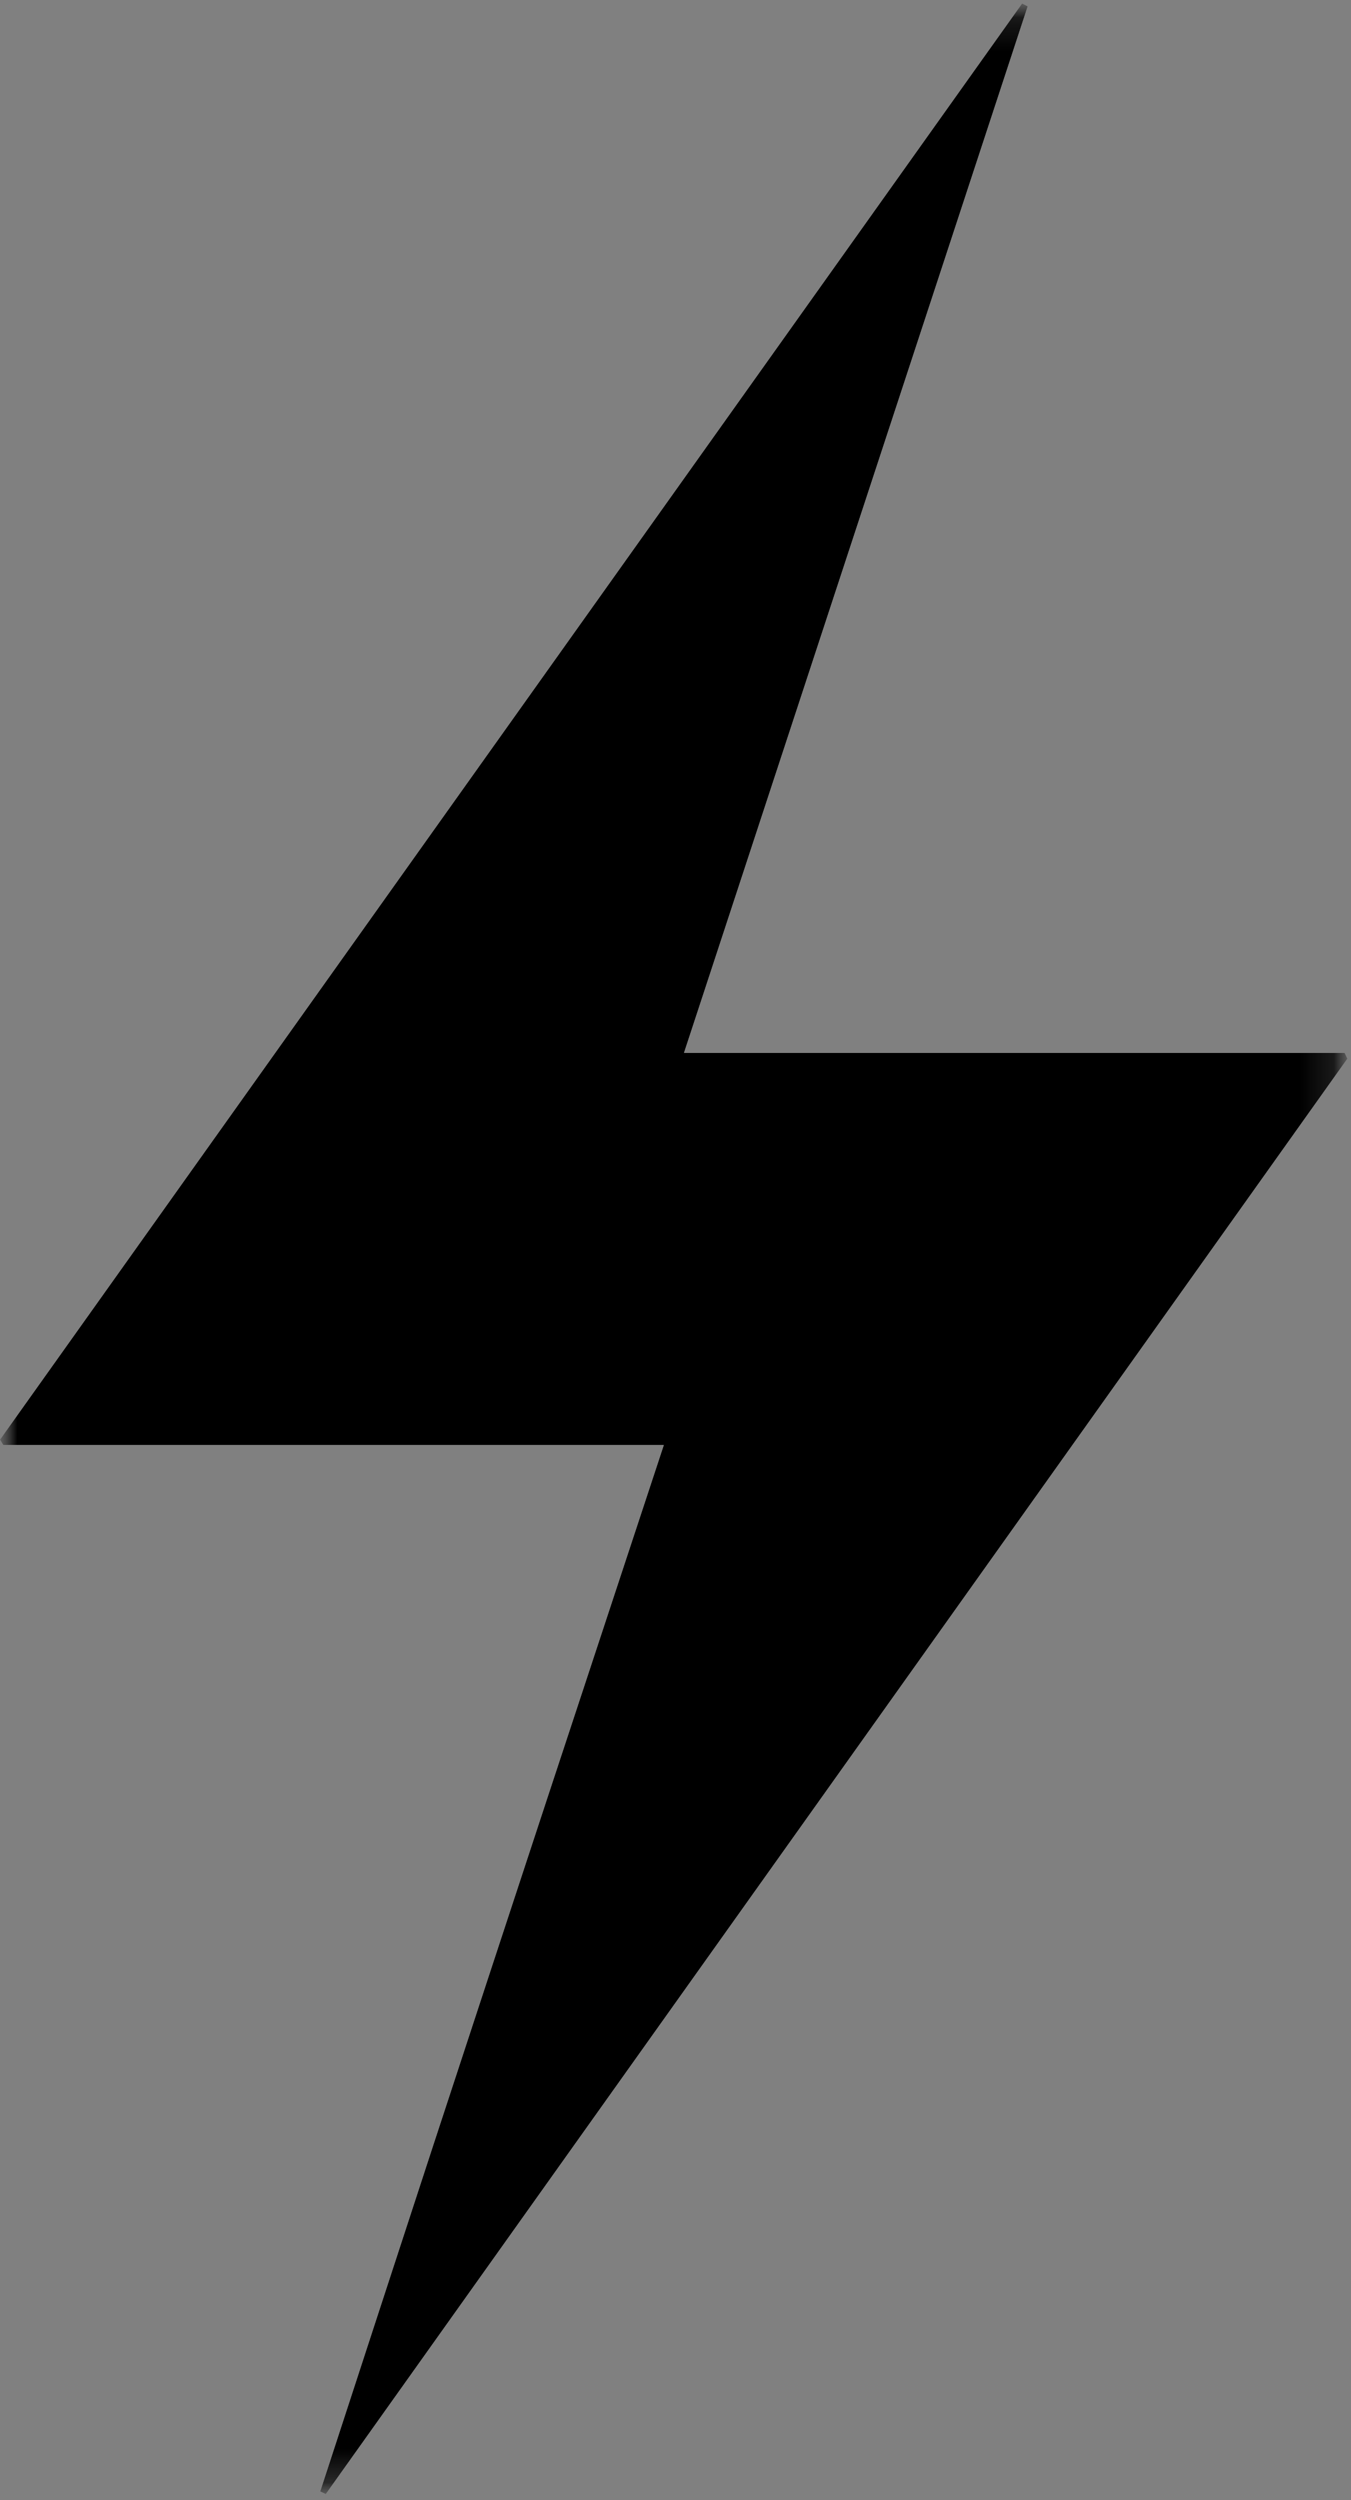 <?xml version="1.0" encoding="UTF-8"?>
<svg width="40px" height="74px" viewBox="0 0 40 74" version="1.1" xmlns="http://www.w3.org/2000/svg" xmlns:xlink="http://www.w3.org/1999/xlink">
    <rect x="0" y="0" width="40" height="74" fill="#808080" stroke="none"/>
    <!-- Generator: Sketch 53.2 (72643) - https://sketchapp.com -->
    <title>Group 7</title>
    <desc>Created with Sketch.</desc>
    <defs>
        <polygon id="path-1" points="0 0.103 39.893 0.103 39.893 73.825 0 73.825"></polygon>
        <polygon id="path-3" points="0 0.103 39.893 0.103 39.893 73.825 0 73.825"></polygon>
    </defs>
    <g id="Symbols" stroke="none" stroke-width="1" fill="none" fill-rule="evenodd">
        <g id="Artboard" transform="translate(-4916, -1359)">
            <g id="Group-7" transform="translate(4916, 1359)">
                <g id="Group-3">
                    <mask id="mask-2" fill="white">
                        <use xlink:href="#path-1"></use>
                    </mask>
                    <g id="Clip-2"></g>
                    <path d="M19.654,42.773 C18.487,46.31 17.35,49.75 16.216,53.191 C15.087,56.621 13.958,60.051 12.833,63.483 C11.712,66.904 10.598,70.326 9.48,73.748 C9.535,73.774 9.591,73.799 9.646,73.825 C19.728,59.662 29.811,45.499 39.893,31.337 C39.866,31.28 39.839,31.223 39.812,31.166 L20.251,31.166 C23.667,20.768 27.047,10.477 30.428,0.187 C30.373,0.159 30.317,0.131 30.262,0.103 C20.175,14.273 10.087,28.443 -1.70212766e-05,42.613 C0.032,42.667 0.064,42.72 0.096,42.773 L19.654,42.773 Z" id="Fill-1" fill="#FFFFFF" mask="url(#mask-2)"></path>
                </g>
                <g id="Group-6">
                    <mask id="mask-4" fill="white">
                        <use xlink:href="#path-3"></use>
                    </mask>
                    <g id="Clip-5"></g>
                    <path d="M19.654,42.773 L0.096,42.773 C0.064,42.72 0.032,42.667 -1.70212766e-05,42.613 C10.087,28.443 20.175,14.273 30.262,0.103 C30.317,0.131 30.373,0.159 30.428,0.187 C27.047,10.477 23.667,20.768 20.251,31.166 L39.812,31.166 C39.839,31.223 39.866,31.28 39.893,31.337 C29.811,45.499 19.728,59.662 9.646,73.825 C9.591,73.799 9.535,73.774 9.48,73.748 C10.598,70.326 11.712,66.904 12.833,63.483 C13.958,60.051 15.087,56.621 16.216,53.191 C17.35,49.75 18.487,46.31 19.654,42.773" id="Fill-4" fill="#000000" mask="url(#mask-4)"></path>
                </g>
            </g>
        </g>
    </g>
</svg>